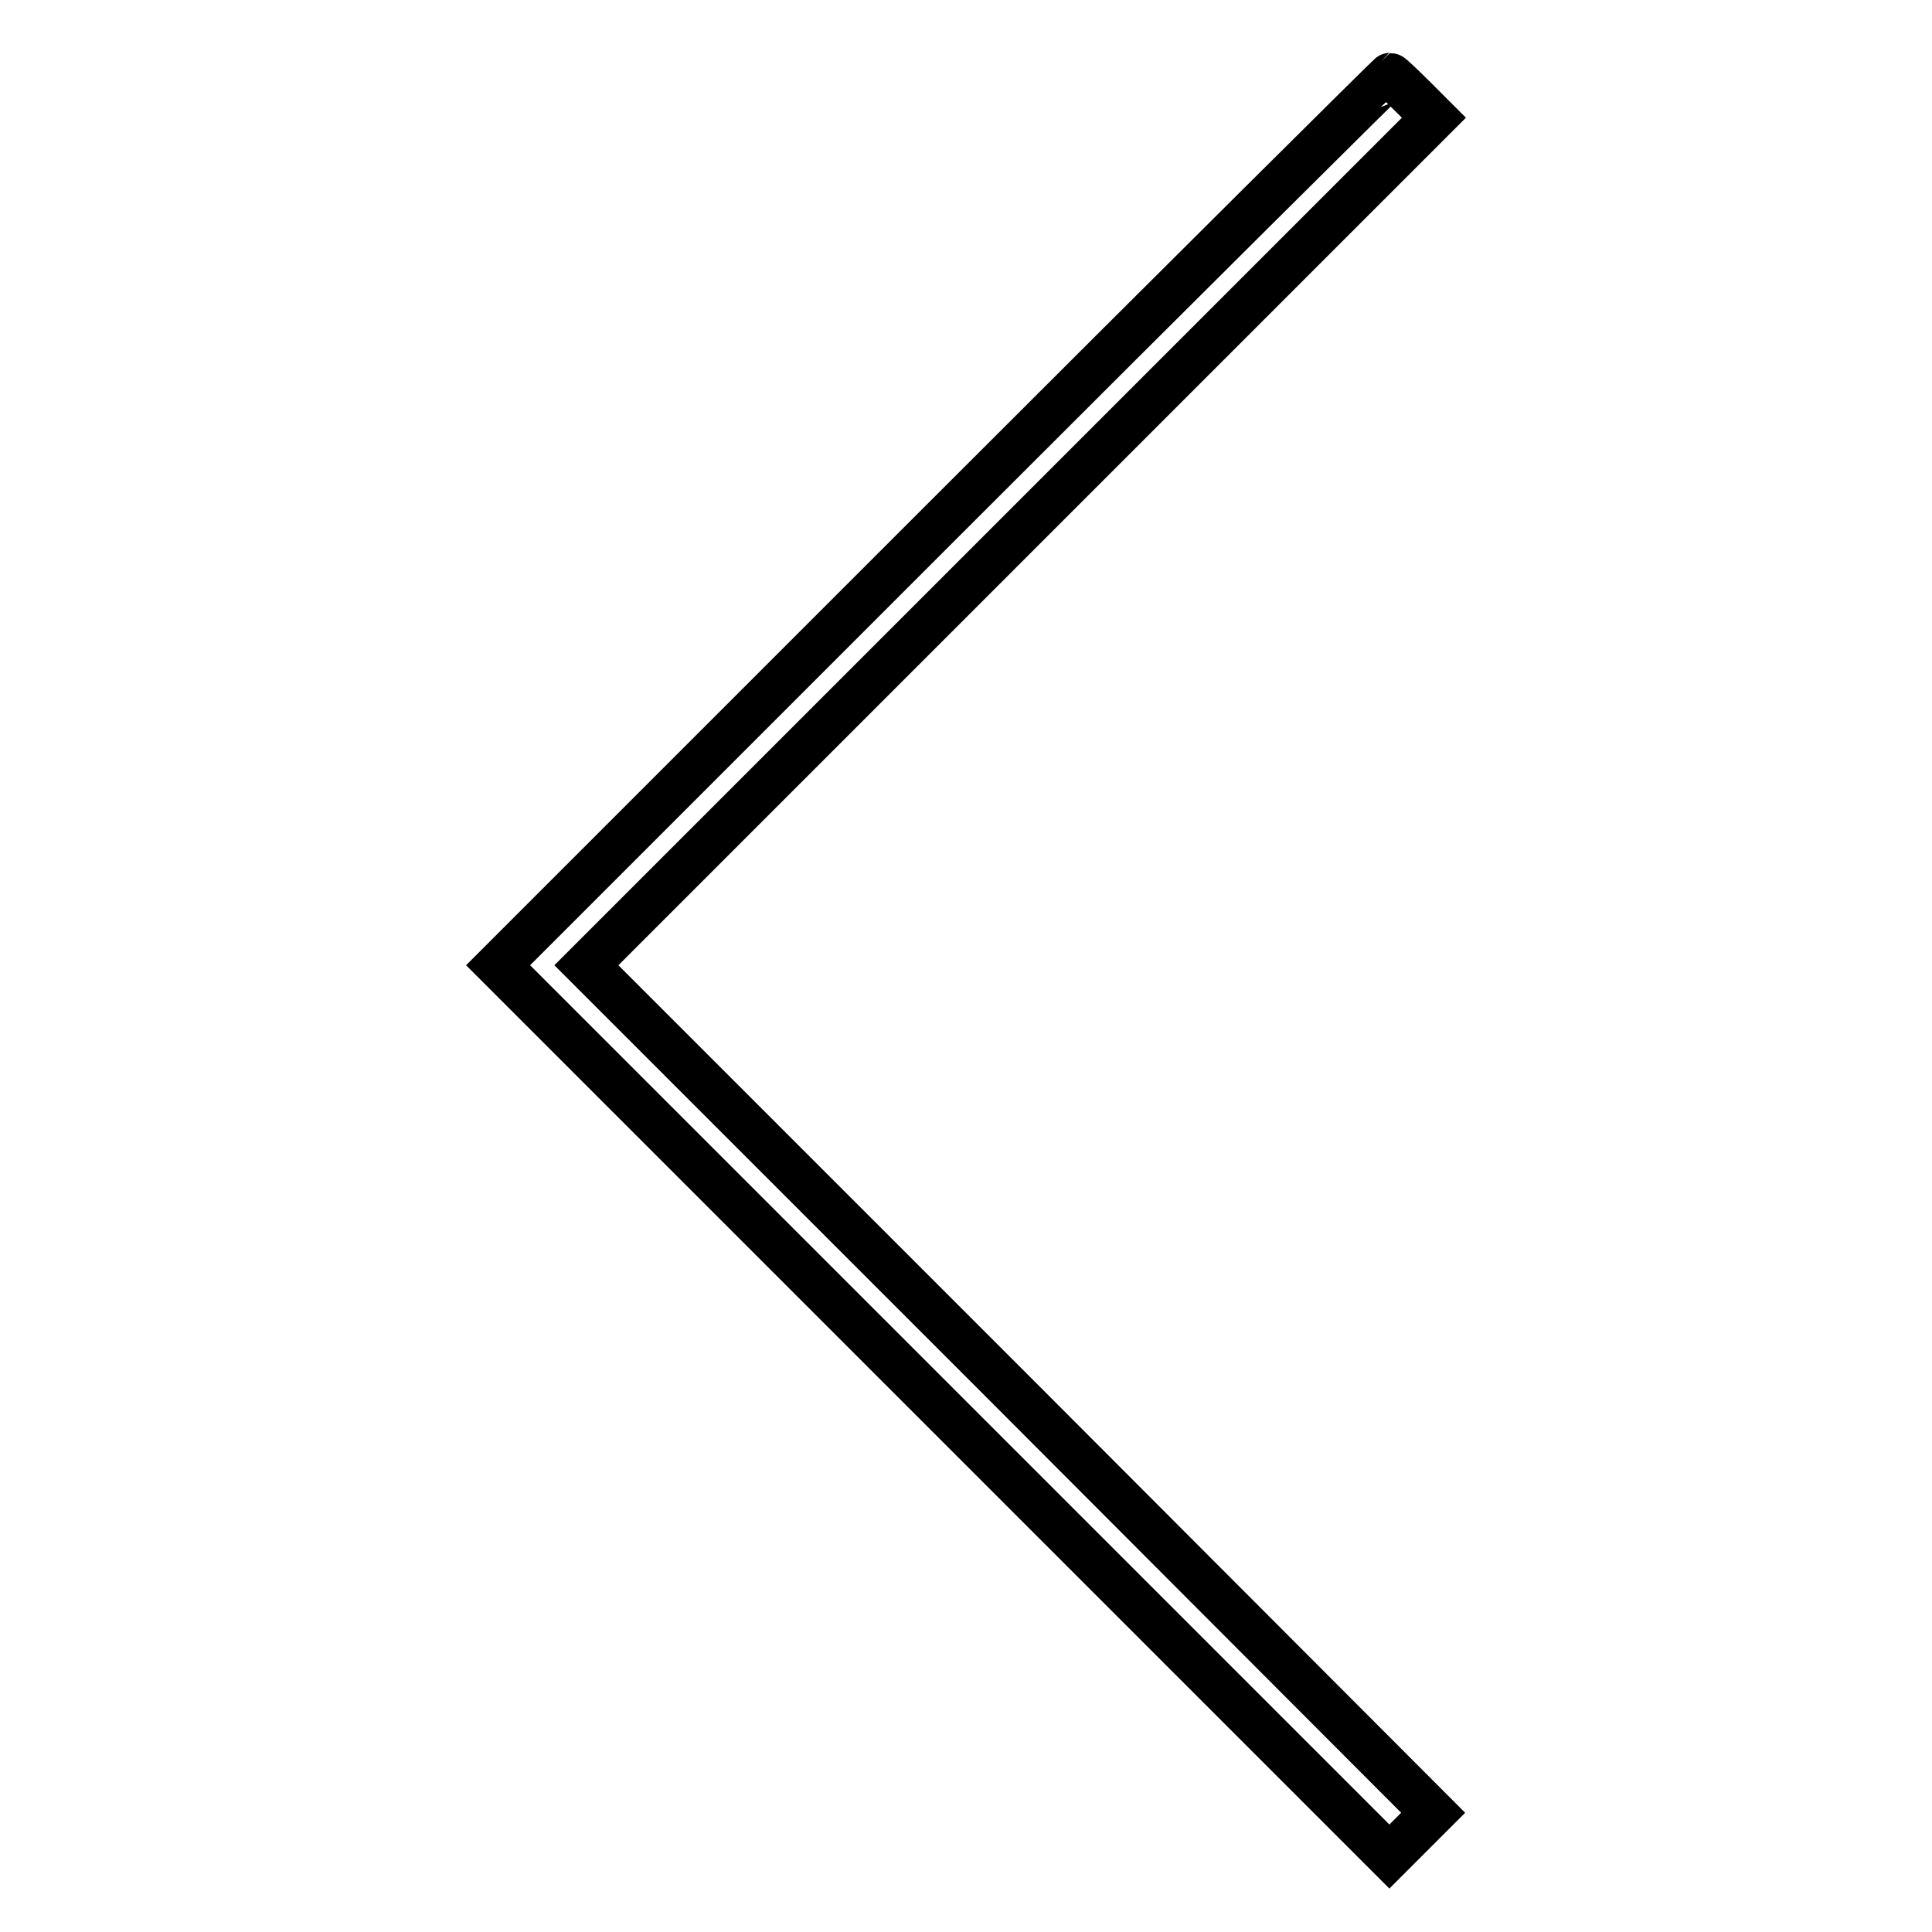 <?xml version="1.0" encoding="utf-8"?>
<!-- Svg Vector Icons : http://www.onlinewebfonts.com/icon -->
<!DOCTYPE svg PUBLIC "-//W3C//DTD SVG 1.1//EN" "http://www.w3.org/Graphics/SVG/1.1/DTD/svg11.dtd">
<svg version="1.1" xmlns="http://www.w3.org/2000/svg" xmlns:xlink="http://www.w3.org/1999/xlink" x="0px" y="0px" viewBox="0 0 256 256" enable-background="new 0 0 256 256" xml:space="preserve">
<g><g><g><path stroke-width="6" fill-opacity="0" stroke="#000000"  d="M125,68.9L66,127.9l59,59l59.1,59.1l2.9-2.9l2.9-2.9L133.8,184l-56.1-56.1l56.1-56.1L190,15.6l-2.8-2.8c-1.5-1.5-2.9-2.8-3-2.8S157.4,36.5,125,68.9z"/></g></g></g>
</svg>